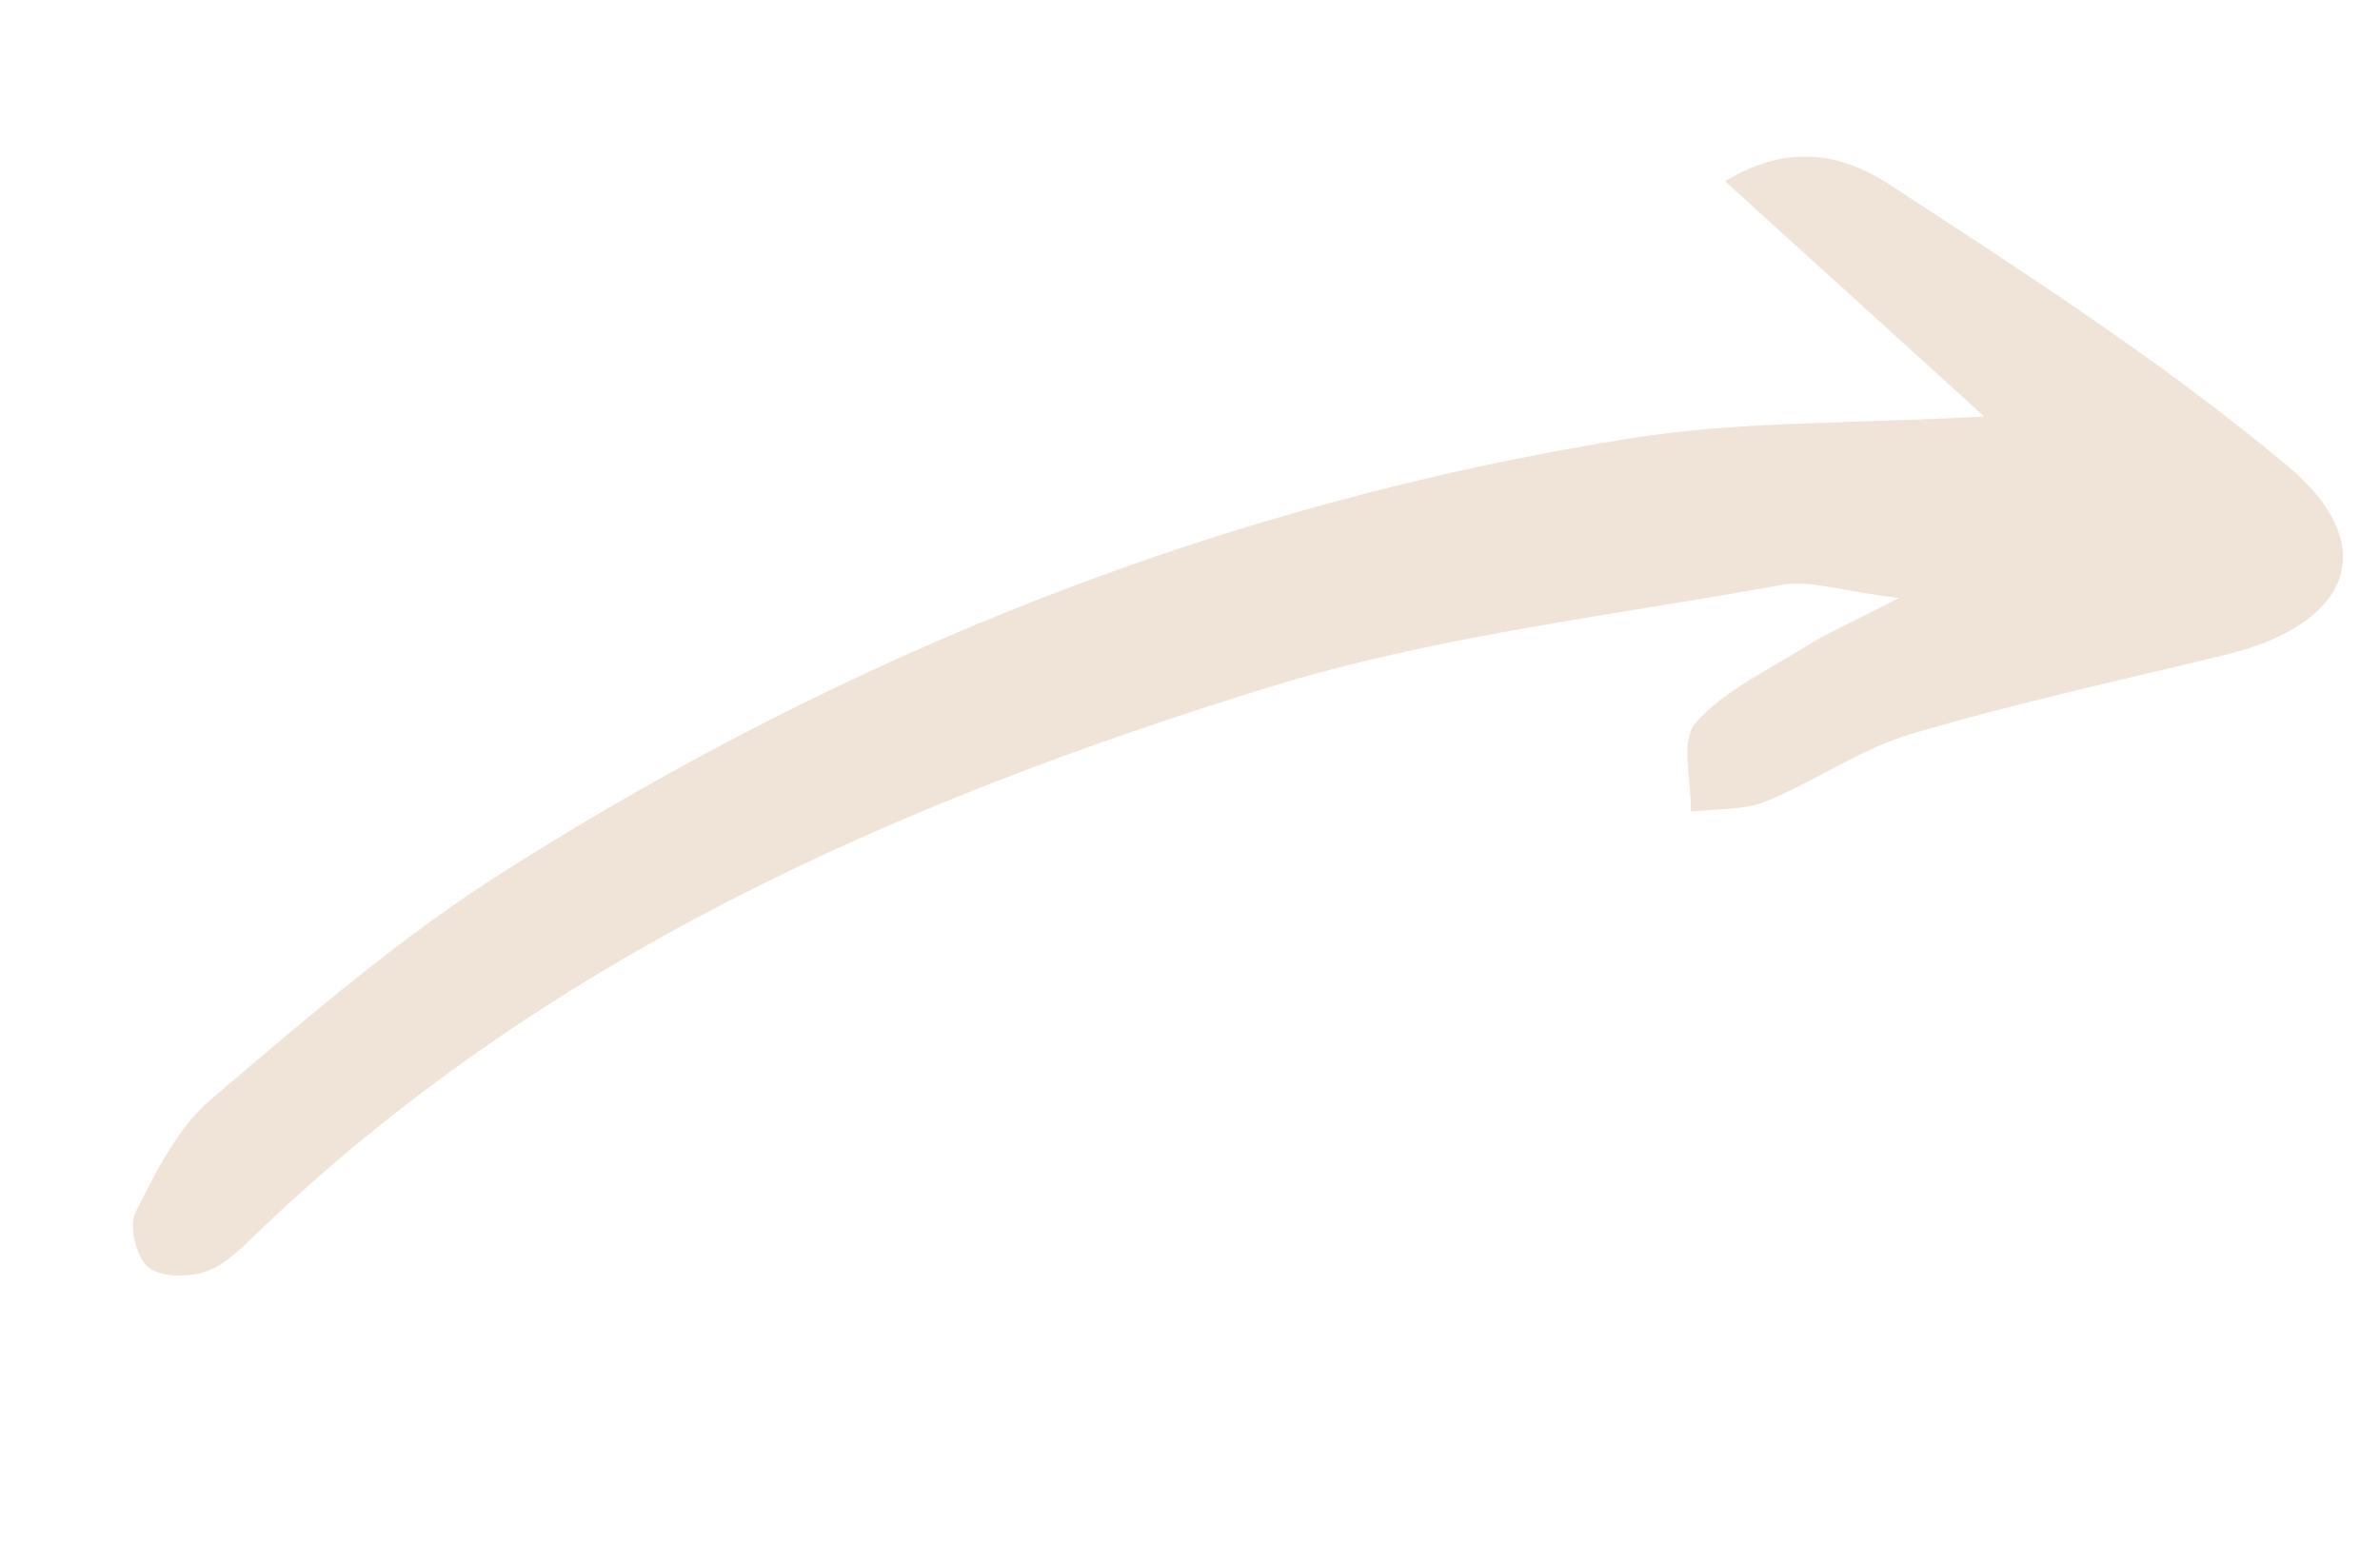 <?xml version="1.0" encoding="UTF-8"?>
<svg xmlns="http://www.w3.org/2000/svg" width="185" height="120" viewBox="0 0 185 120" fill="none">
  <g clip-path="url(#clip0_5207_27511)">
    <path d="M154.232 32.371C147.425 26.186 141.114 20.465 134.089 14.09C139.429 10.831 143.684 12.267 146.908 14.366C157.441 21.25 168.127 28.132 177.761 36.173C185.227 42.395 182.771 48.526 172.962 50.91C164.79 52.892 156.553 54.682 148.499 57.077C144.569 58.242 141.07 60.764 137.241 62.305C135.474 63.008 133.372 62.866 131.435 63.092C131.489 60.742 130.599 57.574 131.787 56.221C134.03 53.664 137.444 52.089 140.436 50.215C142.007 49.222 143.739 48.489 147.605 46.489C143.058 45.936 140.652 45.066 138.463 45.472C125.106 47.897 111.45 49.459 98.57 53.443C69.593 62.388 42.075 74.534 19.782 96.056C18.622 97.174 17.348 98.433 15.908 98.879C14.551 99.311 12.435 99.285 11.5 98.486C10.574 97.705 10.005 95.302 10.529 94.247C12.117 91.12 13.79 87.688 16.371 85.489C23.746 79.212 31.154 72.809 39.323 67.659C66.168 50.654 95.273 39.081 126.727 34.076C135.262 32.706 144.083 32.959 154.232 32.371Z" fill="#EFE4D7"></path>
  </g>
  <defs>
    <clipPath id="clip0_5207_27511">
      <rect width="179" height="50.031" fill="white" transform="translate(0.25 74) rotate(-24.162)"></rect>
    </clipPath>
  </defs>
</svg>
